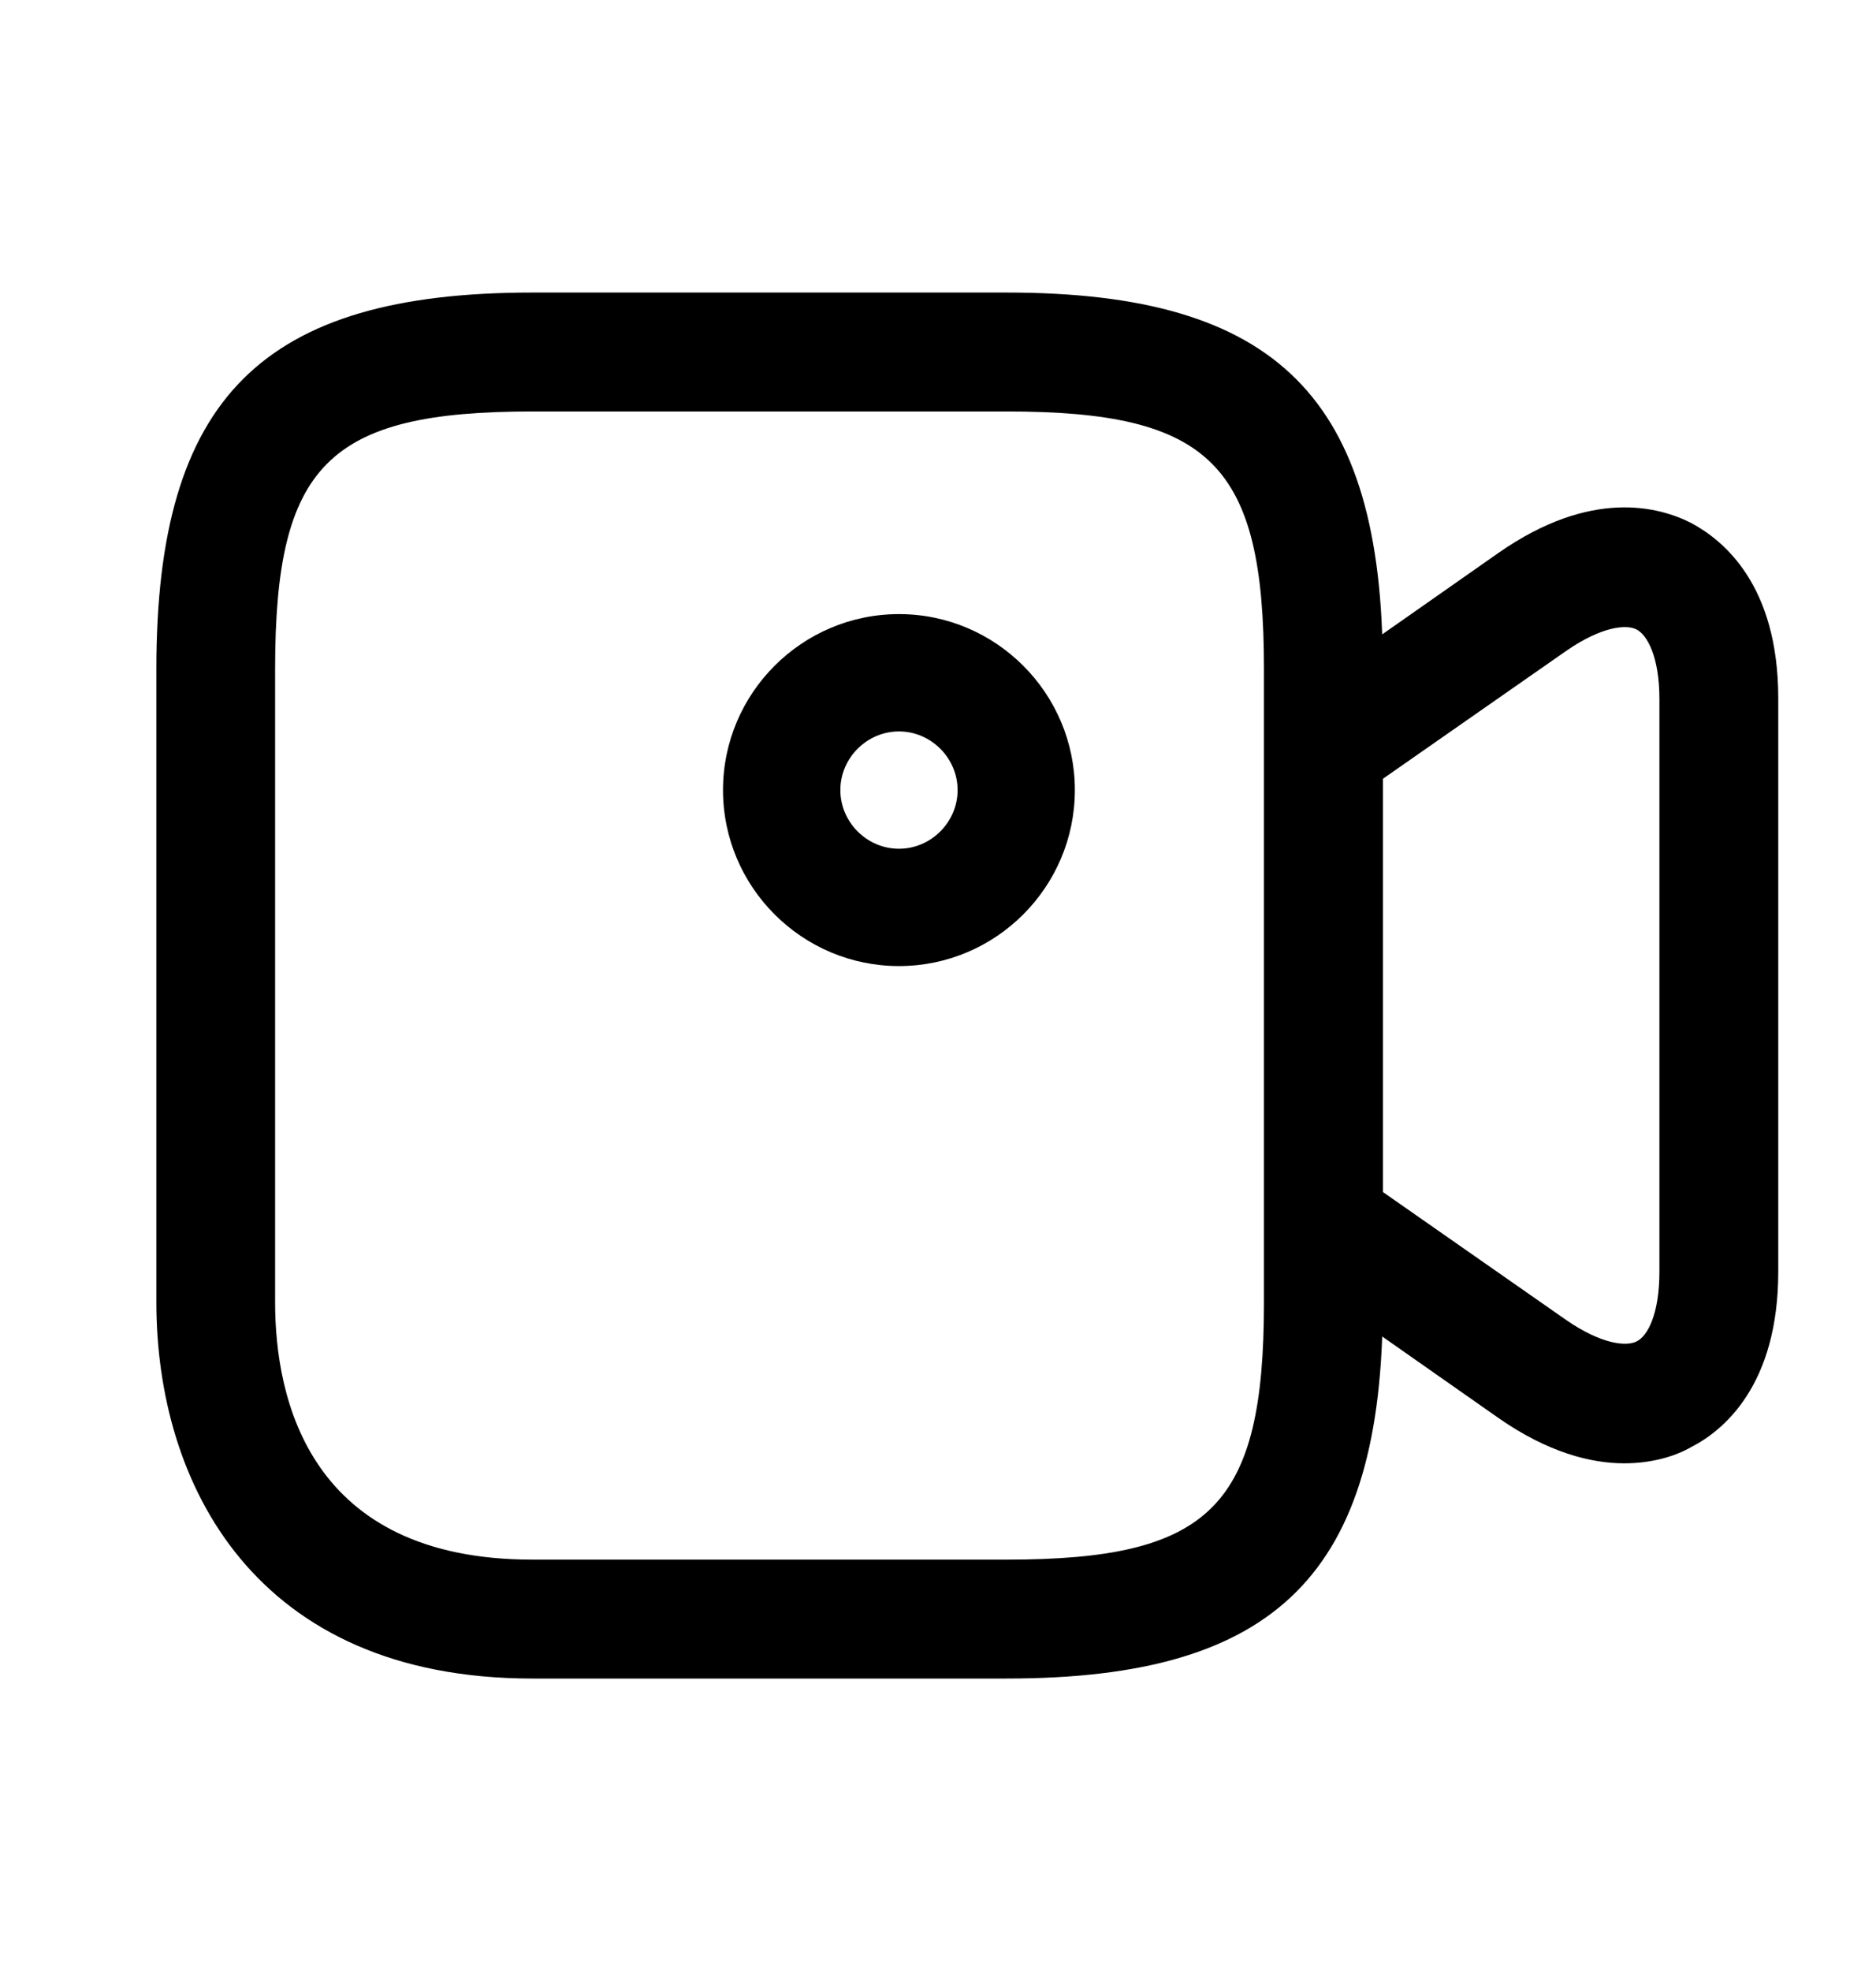 <svg width="20" height="21" viewBox="0 0 20 21" fill="none" xmlns="http://www.w3.org/2000/svg">
<path d="M10.733 17.884H5.675C2.716 17.884 1.667 15.809 1.667 13.876V7.126C1.667 4.242 2.792 3.117 5.675 3.117H10.733C13.617 3.117 14.742 4.242 14.742 7.126V13.876C14.742 16.759 13.617 17.884 10.733 17.884ZM5.675 4.384C3.5 4.384 2.933 4.951 2.933 7.126V13.876C2.933 14.9 3.292 16.617 5.675 16.617H10.733C12.908 16.617 13.475 16.05 13.475 13.876V7.126C13.475 4.951 12.908 4.384 10.733 4.384H5.675Z" fill="black"/>
<path d="M17.316 15.591C16.958 15.591 16.5 15.474 15.975 15.108L13.75 13.549C13.583 13.433 13.483 13.241 13.483 13.033V7.966C13.483 7.758 13.583 7.566 13.75 7.449L15.975 5.891C16.966 5.199 17.691 5.399 18.033 5.574C18.375 5.758 18.958 6.233 18.958 7.441V13.549C18.958 14.758 18.375 15.241 18.033 15.416C17.875 15.508 17.625 15.591 17.316 15.591ZM14.741 12.699L16.7 14.066C17.075 14.324 17.341 14.349 17.45 14.291C17.566 14.233 17.691 13.999 17.691 13.549V7.449C17.691 6.991 17.558 6.766 17.45 6.708C17.341 6.649 17.075 6.674 16.7 6.933L14.741 8.299V12.699Z" fill="black"/>
<path d="M9.584 10.293C8.55 10.293 7.708 9.451 7.708 8.418C7.708 7.385 8.55 6.543 9.584 6.543C10.617 6.543 11.459 7.385 11.459 8.418C11.459 9.451 10.617 10.293 9.584 10.293ZM9.584 7.793C9.242 7.793 8.959 8.076 8.959 8.418C8.959 8.76 9.242 9.043 9.584 9.043C9.925 9.043 10.209 8.76 10.209 8.418C10.209 8.076 9.925 7.793 9.584 7.793Z" fill="black"/>
</svg>
